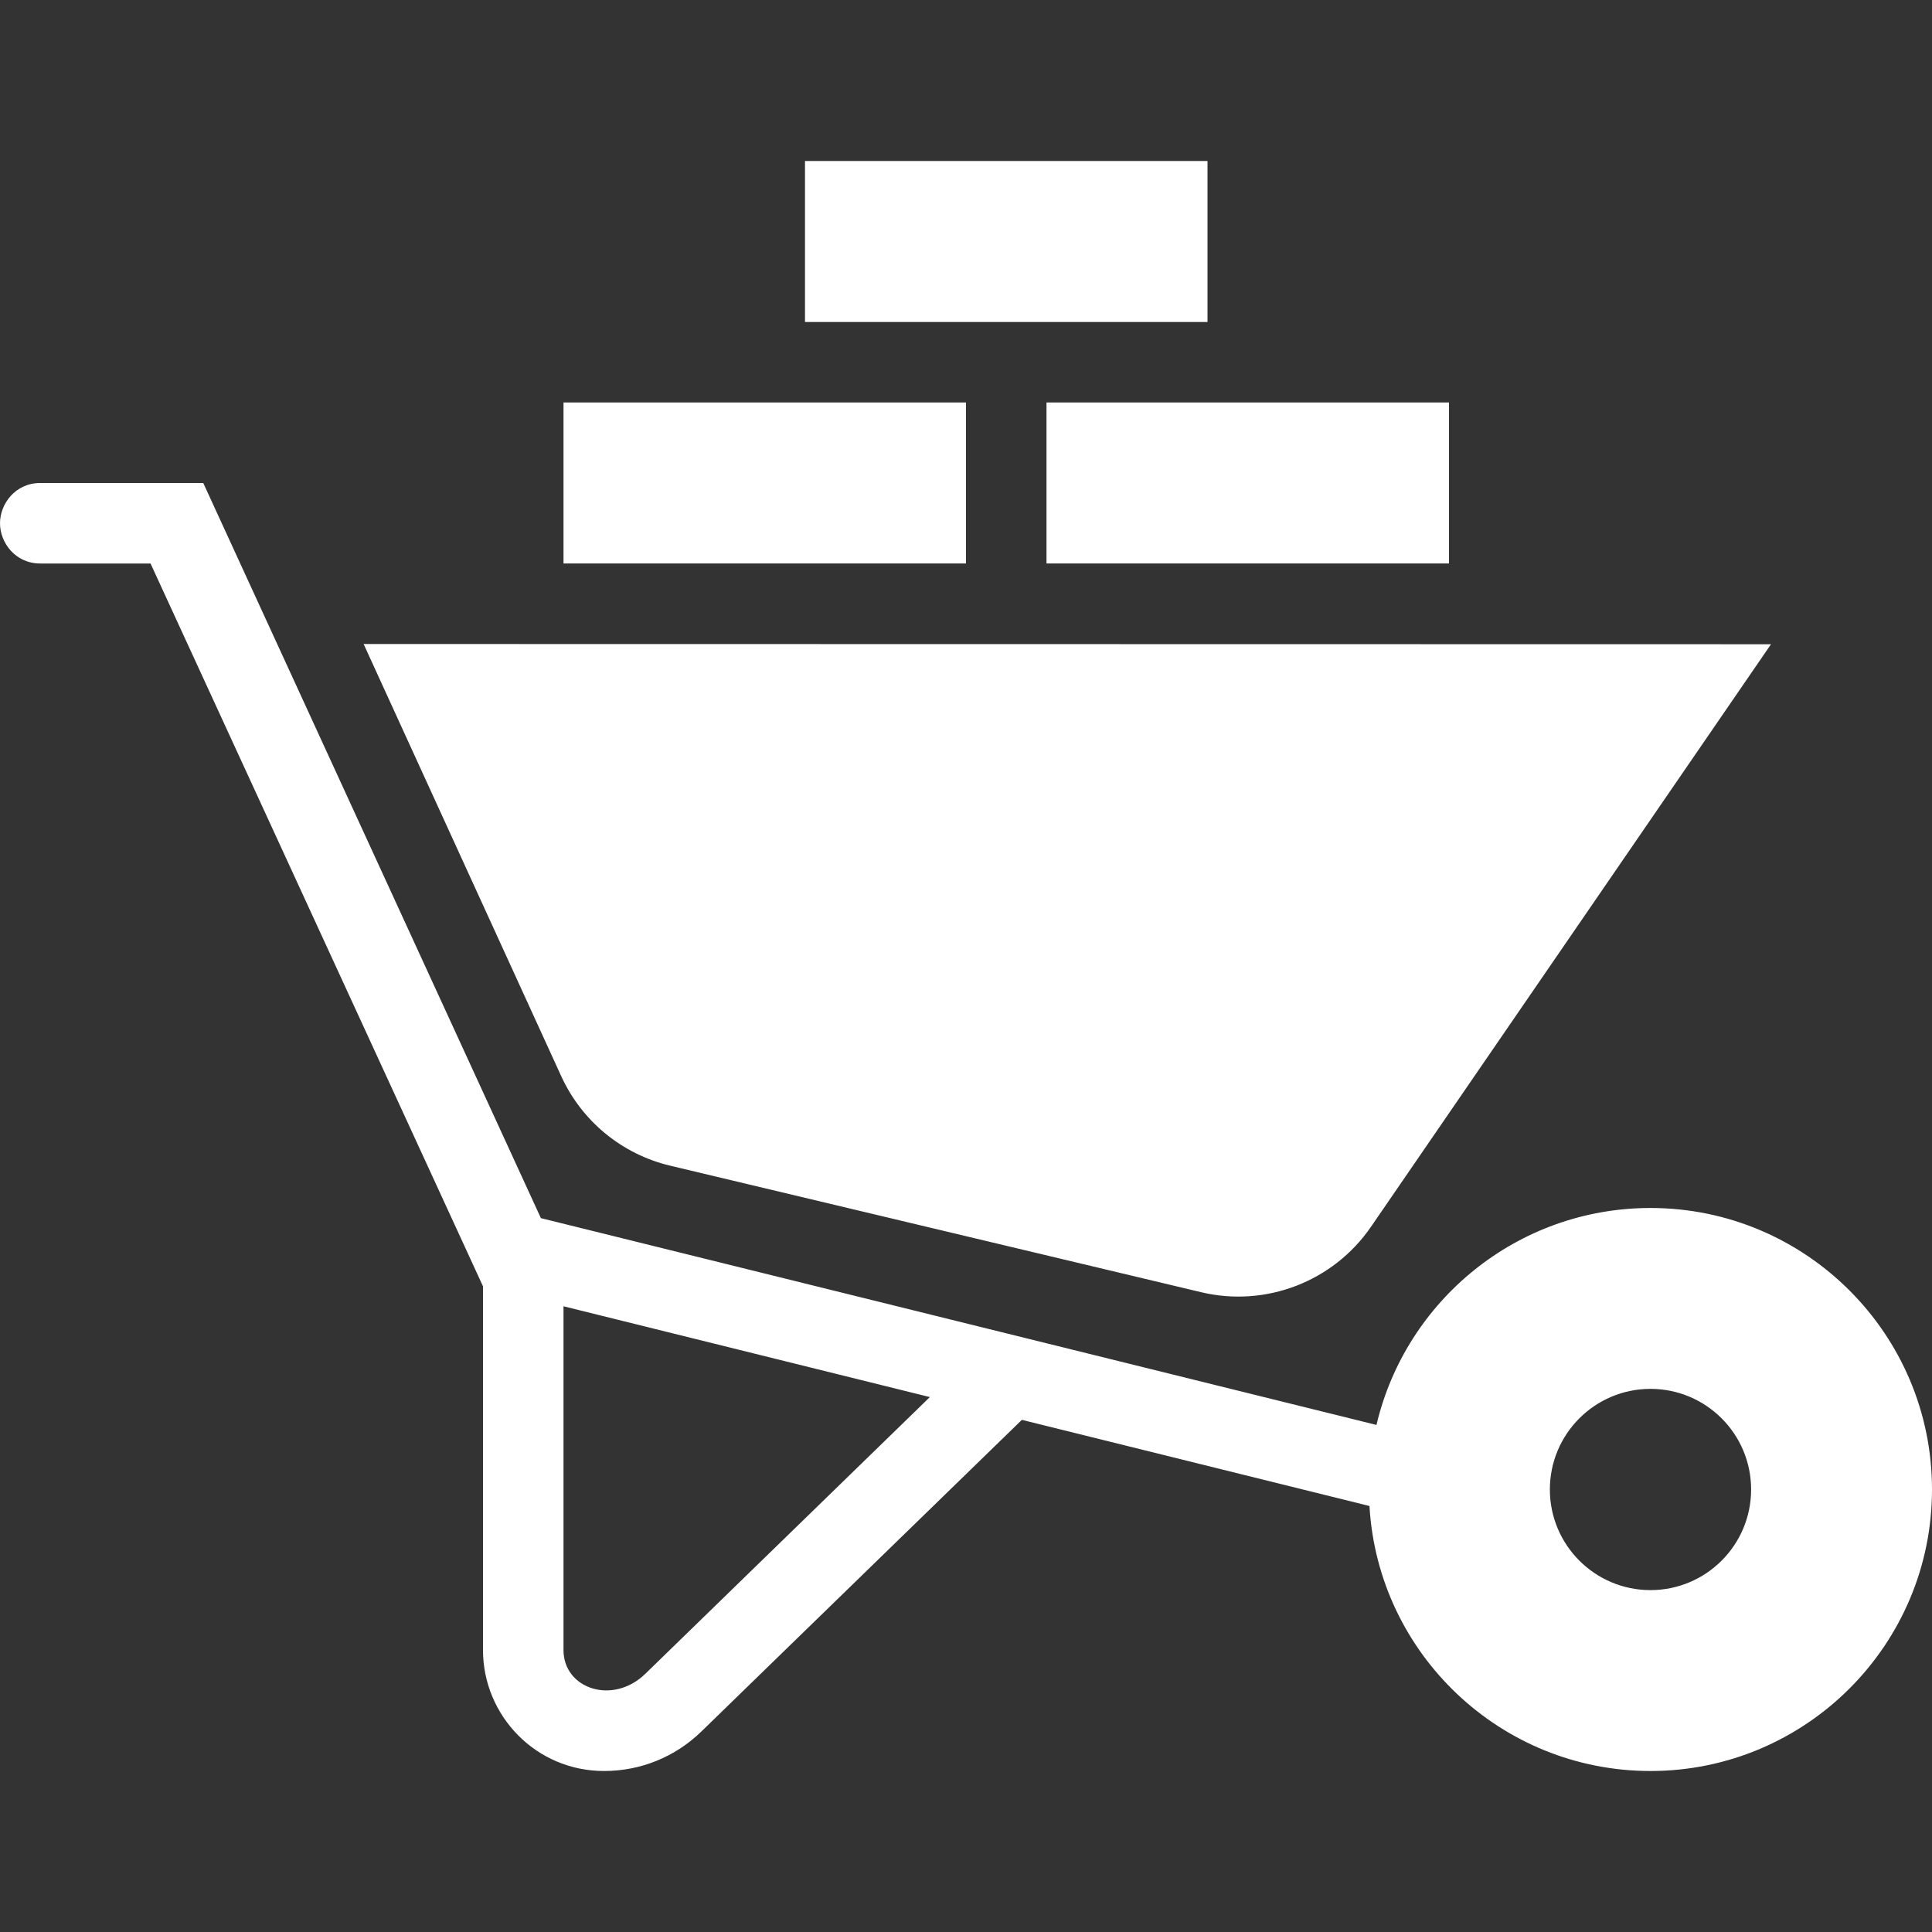 <svg width="24" height="24" xmlns="http://www.w3.org/2000/svg" fill="white" fill-rule="evenodd" clip-rule="evenodd"><rect width="100%" height="100%" fill="#333333" stroke="none"/><path d="M17.012 18.708l-4.318-1.07-3.981 3.871c-.326.317-.755.491-1.209.491-.85 0-1.504-.691-1.504-1.502v-4.519l-4.13-8.979h-1.37c-.311 0-.5-.26-.5-.5 0-.239.189-.5.5-.5h2.025l4.194 9.132 10.38 2.569c.363-1.544 1.75-2.695 3.404-2.695 1.93 0 3.497 1.567 3.497 3.497s-1.567 3.497-3.497 3.497c-1.861 0-3.385-1.457-3.491-3.292zm-10.012-2.481v4.271c0 .48.612.688 1.017.294l3.534-3.437-4.551-1.128zm13.503 1.026c.69 0 1.25.56 1.25 1.25s-.56 1.25-1.25 1.25-1.25-.56-1.25-1.25.56-1.25 1.25-1.25zm1.497-9.25l-17.483-.003 2.454 5.367c.256.561.756.972 1.356 1.114l6.593 1.571c.805.192 1.644-.132 2.112-.814l4.968-7.235zm-10-1.003h-5v-2h5v2zm6 0h-5v-2h5v2zm-3-3h-5v-2h5v2z"/></svg>